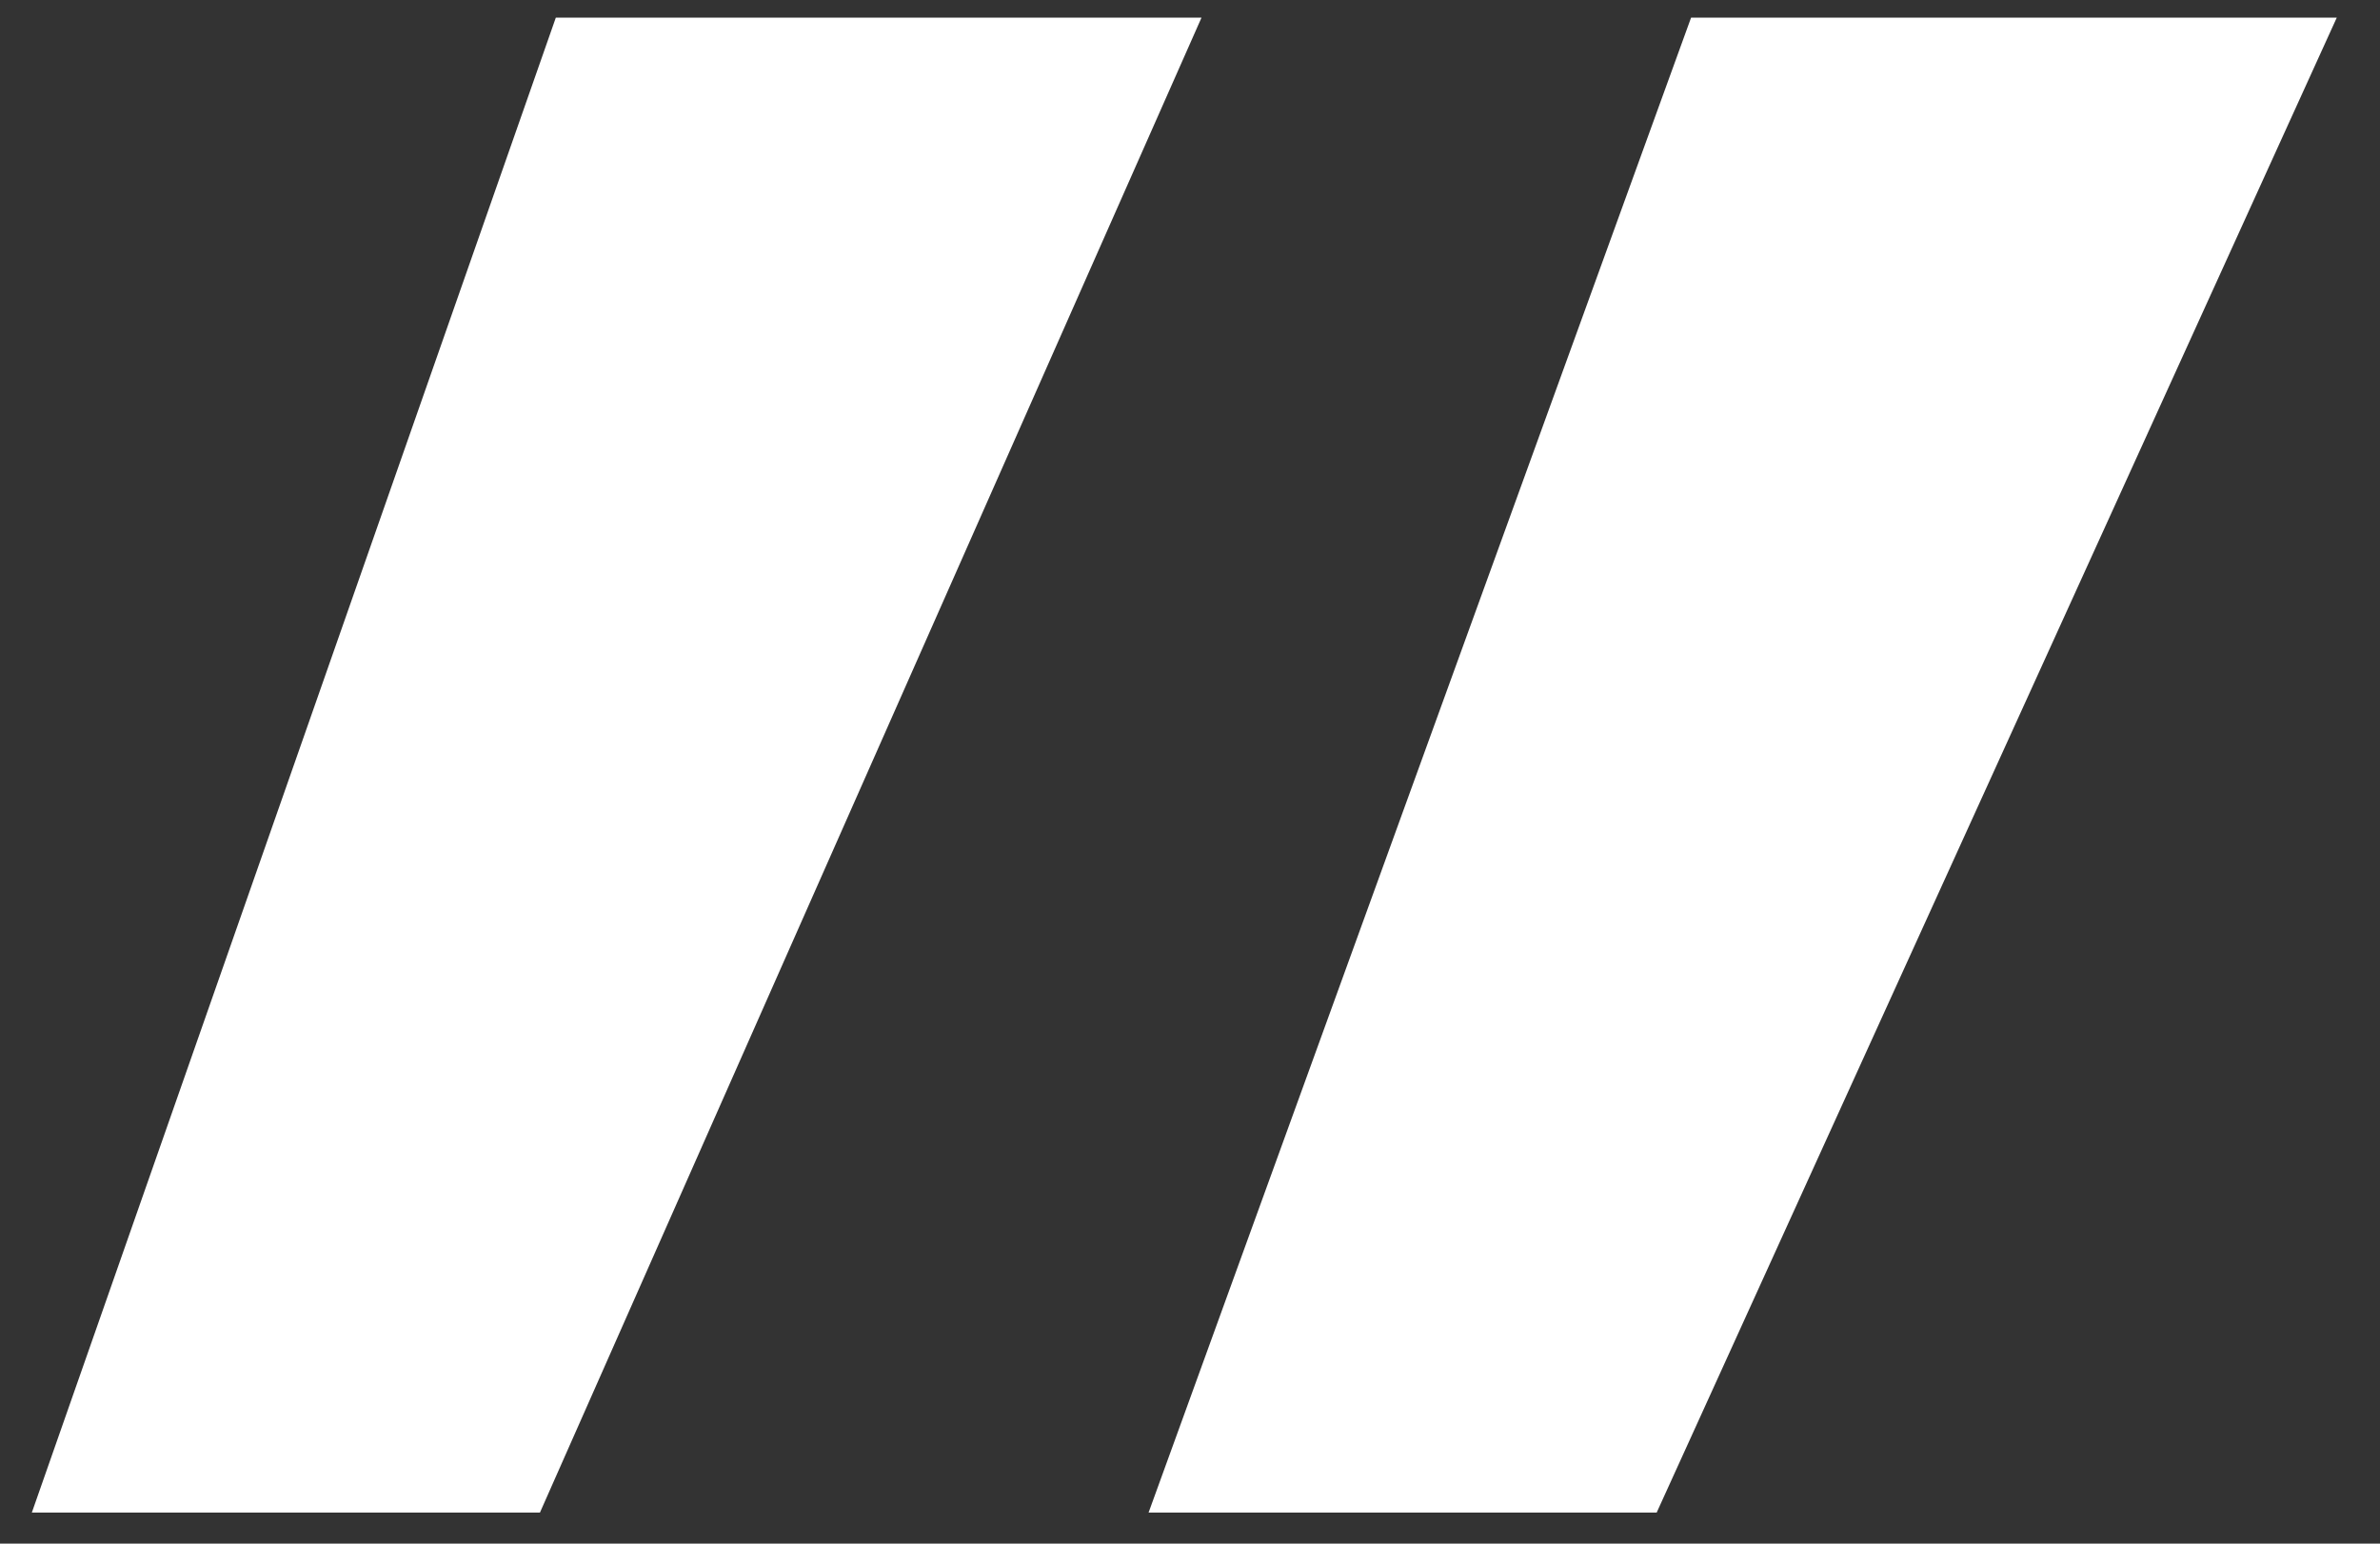 <svg width="37" height="24" viewBox="0 0 37 24" fill="none" xmlns="http://www.w3.org/2000/svg">
<rect x="0" y="0" width="37" height="24" fill="#333333" stroke="none"/>
<path d="M25.755 23.517H17.856L26.29 0.274H36.328L25.755 23.517ZM8.394 23.517H0.495L8.641 0.274H18.679L8.394 23.517Z" fill="white"/>
</svg>
